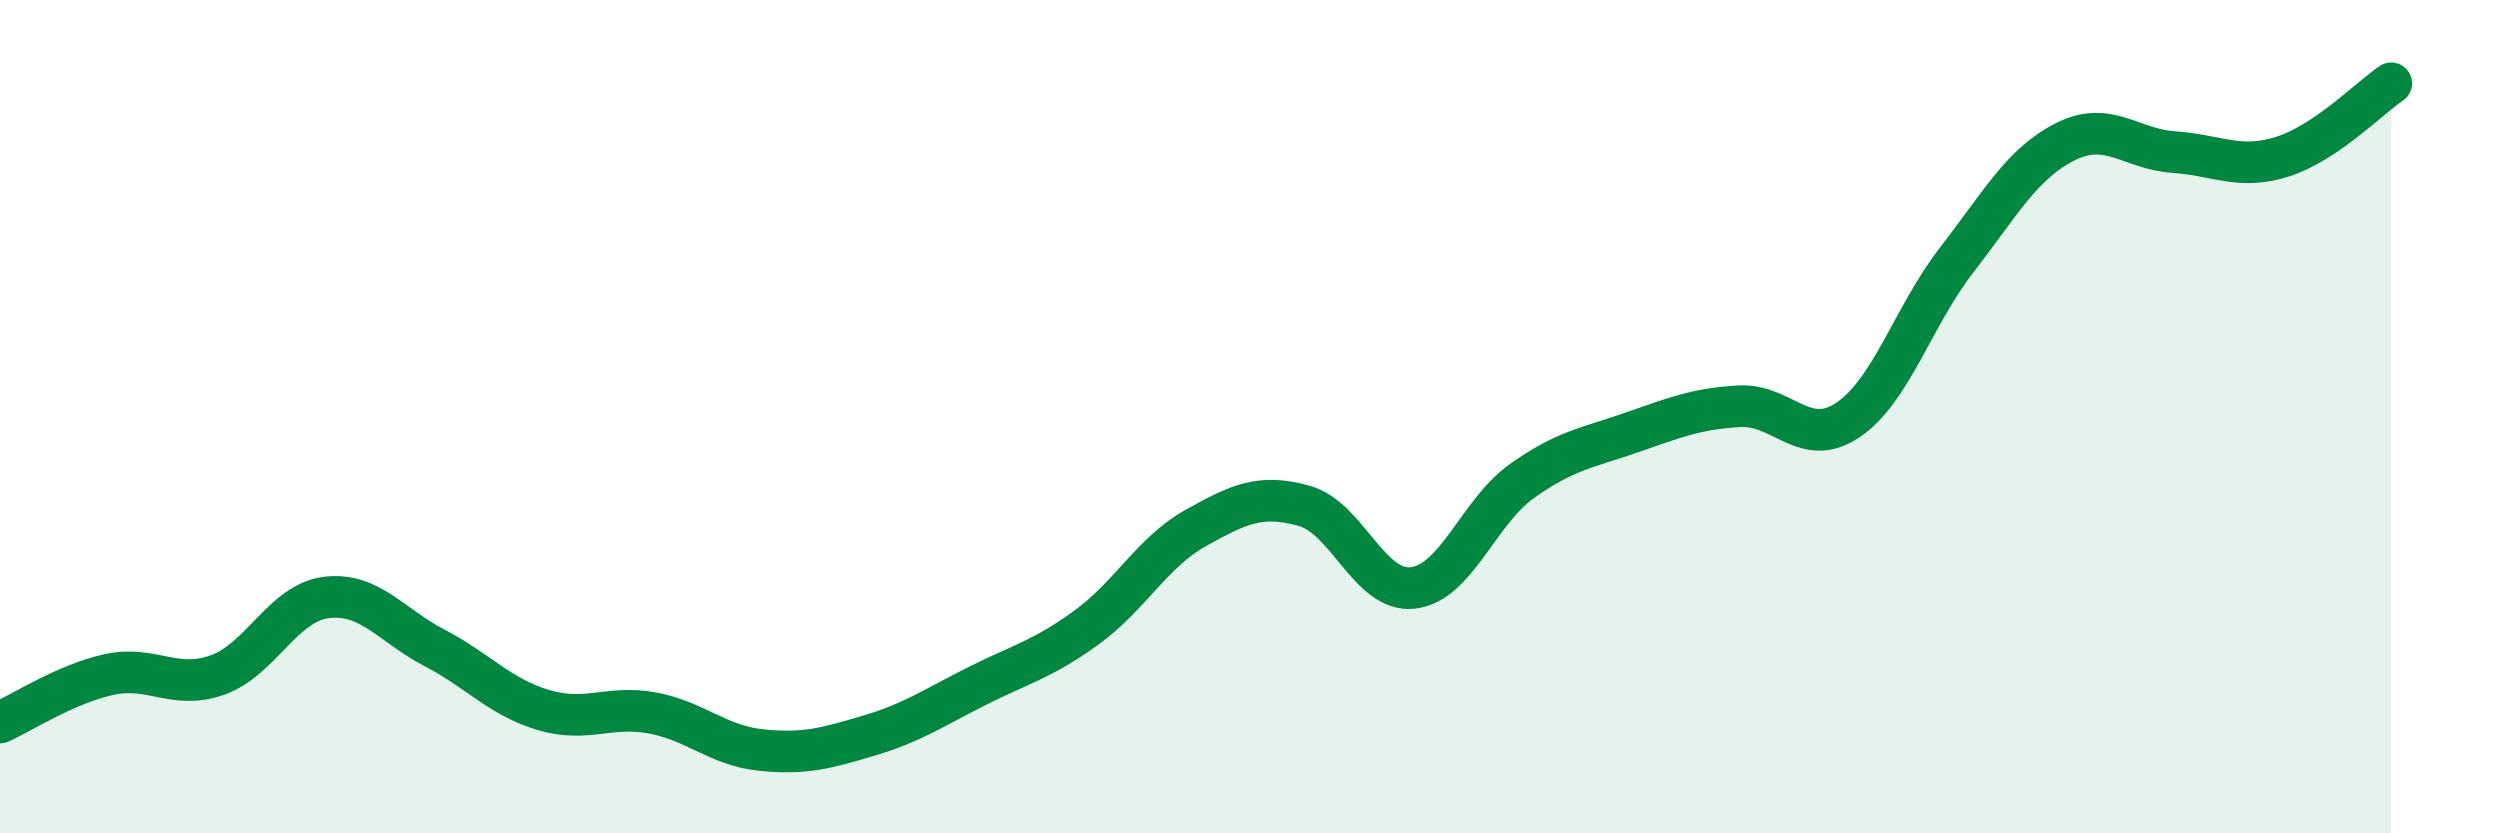 
    <svg width="60" height="20" viewBox="0 0 60 20" xmlns="http://www.w3.org/2000/svg">
      <path
        d="M 0,17.34 C 0.52,17.11 1.57,16.42 2.61,16.19 C 3.65,15.96 4.18,16.57 5.22,16.2 C 6.26,15.83 6.79,14.47 7.83,14.34 C 8.87,14.21 9.39,15.01 10.43,15.55 C 11.47,16.09 12,16.73 13.04,17.04 C 14.08,17.35 14.61,16.92 15.65,17.11 C 16.69,17.3 17.22,17.89 18.26,18 C 19.3,18.11 19.83,17.96 20.87,17.65 C 21.91,17.34 22.44,16.97 23.48,16.45 C 24.52,15.93 25.05,15.81 26.09,15.05 C 27.13,14.29 27.66,13.25 28.7,12.67 C 29.74,12.09 30.26,11.85 31.3,12.14 C 32.34,12.43 32.87,14.23 33.91,14.11 C 34.95,13.99 35.48,12.29 36.52,11.55 C 37.56,10.81 38.09,10.75 39.13,10.39 C 40.17,10.03 40.7,9.81 41.74,9.75 C 42.78,9.69 43.31,10.78 44.35,10.08 C 45.39,9.38 45.92,7.58 46.96,6.24 C 48,4.9 48.53,3.92 49.57,3.4 C 50.61,2.88 51.13,3.58 52.17,3.65 C 53.21,3.72 53.74,4.09 54.78,3.76 C 55.82,3.43 56.87,2.35 57.39,2L57.39 20L0 20Z"
        fill="#008740"
        opacity="0.1"
        stroke-linecap="round"
        stroke-linejoin="round"
      />
      <path
        d="M 0,17.34 C 0.52,17.11 1.57,16.42 2.61,16.19 C 3.65,15.96 4.18,16.57 5.22,16.2 C 6.26,15.83 6.79,14.47 7.83,14.34 C 8.87,14.21 9.39,15.01 10.43,15.55 C 11.47,16.09 12,16.73 13.04,17.04 C 14.08,17.35 14.61,16.92 15.65,17.11 C 16.69,17.3 17.22,17.89 18.26,18 C 19.3,18.11 19.83,17.96 20.87,17.65 C 21.91,17.34 22.44,16.97 23.48,16.45 C 24.52,15.93 25.05,15.81 26.09,15.05 C 27.13,14.29 27.66,13.25 28.7,12.67 C 29.74,12.09 30.26,11.85 31.3,12.14 C 32.34,12.43 32.87,14.23 33.91,14.11 C 34.95,13.99 35.48,12.29 36.52,11.55 C 37.56,10.81 38.09,10.75 39.13,10.39 C 40.17,10.03 40.7,9.81 41.74,9.75 C 42.78,9.69 43.31,10.78 44.35,10.08 C 45.39,9.38 45.92,7.58 46.96,6.24 C 48,4.9 48.53,3.92 49.57,3.4 C 50.61,2.88 51.13,3.58 52.17,3.65 C 53.21,3.72 53.74,4.09 54.78,3.76 C 55.82,3.43 56.87,2.35 57.39,2"
        stroke="#008740"
        stroke-width="1"
        fill="none"
        stroke-linecap="round"
        stroke-linejoin="round"
      />
    </svg>
  